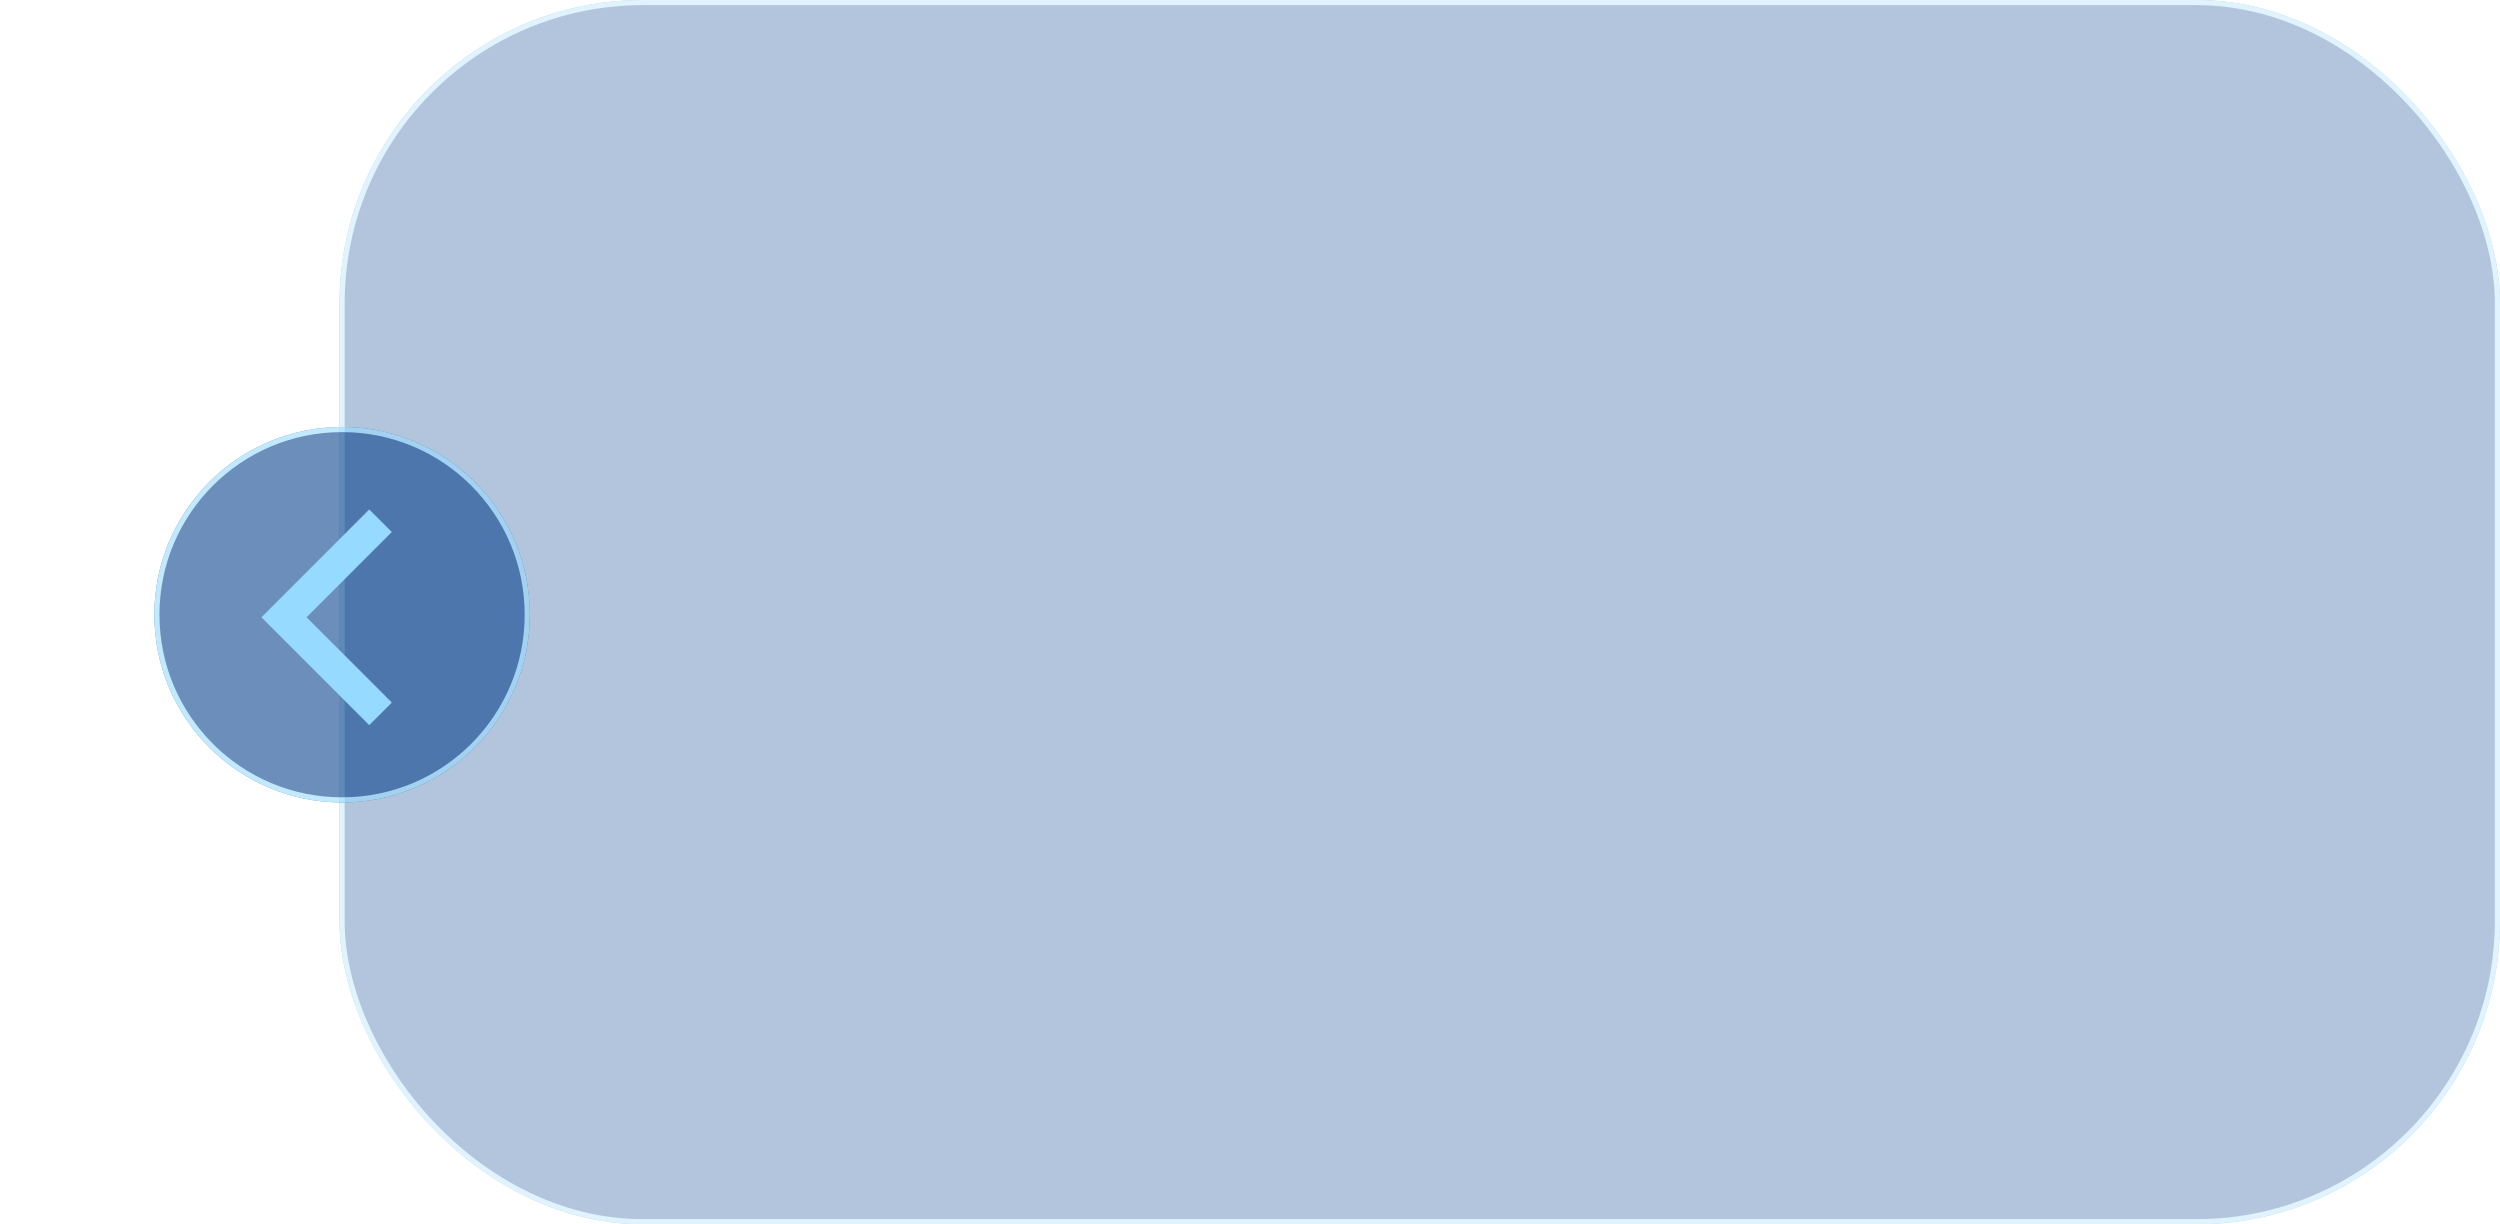 <?xml version="1.0" encoding="utf-8"?>
<svg xmlns="http://www.w3.org/2000/svg" xmlns:xlink="http://www.w3.org/1999/xlink" width="486" height="238" viewBox="0 0 486 238">
  <defs>
    <filter id="Ellipse_191" x="0" y="53" width="133" height="133" filterUnits="userSpaceOnUse">
      <feOffset/>
      <feGaussianBlur stdDeviation="10" result="blur"/>
      <feFlood flood-color="#009cff"/>
      <feComposite operator="in" in2="blur"/>
      <feComposite in="SourceGraphic"/>
    </filter>
    <filter id="path8188" x="41.823" y="90.039" width="43.352" height="59.924" filterUnits="userSpaceOnUse">
      <feOffset/>
      <feGaussianBlur stdDeviation="3" result="blur-2"/>
      <feFlood flood-color="#97daff"/>
      <feComposite operator="in" in2="blur-2"/>
      <feComposite in="SourceGraphic"/>
    </filter>
  </defs>
  <g id="Group_2229" data-name="Group 2229" transform="translate(-1016 -25660)">
    <g id="Rectangle_614" data-name="Rectangle 614" transform="translate(1082 25660)" fill="#094490" stroke="#97daff" stroke-width="1" opacity="0.31">
      <rect width="420" height="238" rx="59" stroke="none"/>
      <rect x="0.5" y="0.5" width="419" height="237" rx="58.5" fill="none"/>
    </g>
    <g id="Group_900" data-name="Group 900" transform="translate(1912 51098) rotate(180)">
      <g transform="matrix(-1, 0, 0, -1, 896, 25438)" filter="url(#Ellipse_191)">
        <g id="Ellipse_191-2" data-name="Ellipse 191" transform="translate(103 156) rotate(180)" fill="#09438c" stroke="#97daff" stroke-width="1" opacity="0.6">
          <circle cx="36.5" cy="36.5" r="36.5" stroke="none"/>
          <circle cx="36.5" cy="36.5" r="36" fill="none"/>
        </g>
      </g>
      <g transform="matrix(-1, 0, 0, -1, 896, 25438)" filter="url(#path8188)">
        <path id="path8188-2" data-name="path8188" d="M-293.148-354.54-314.11-375.5l4.39-4.39,16.572,16.572,16.572-16.572,4.39,4.39Z" transform="translate(-303.72 413.15) rotate(90)" fill="#97daff"/>
      </g>
    </g>
  </g>
</svg>